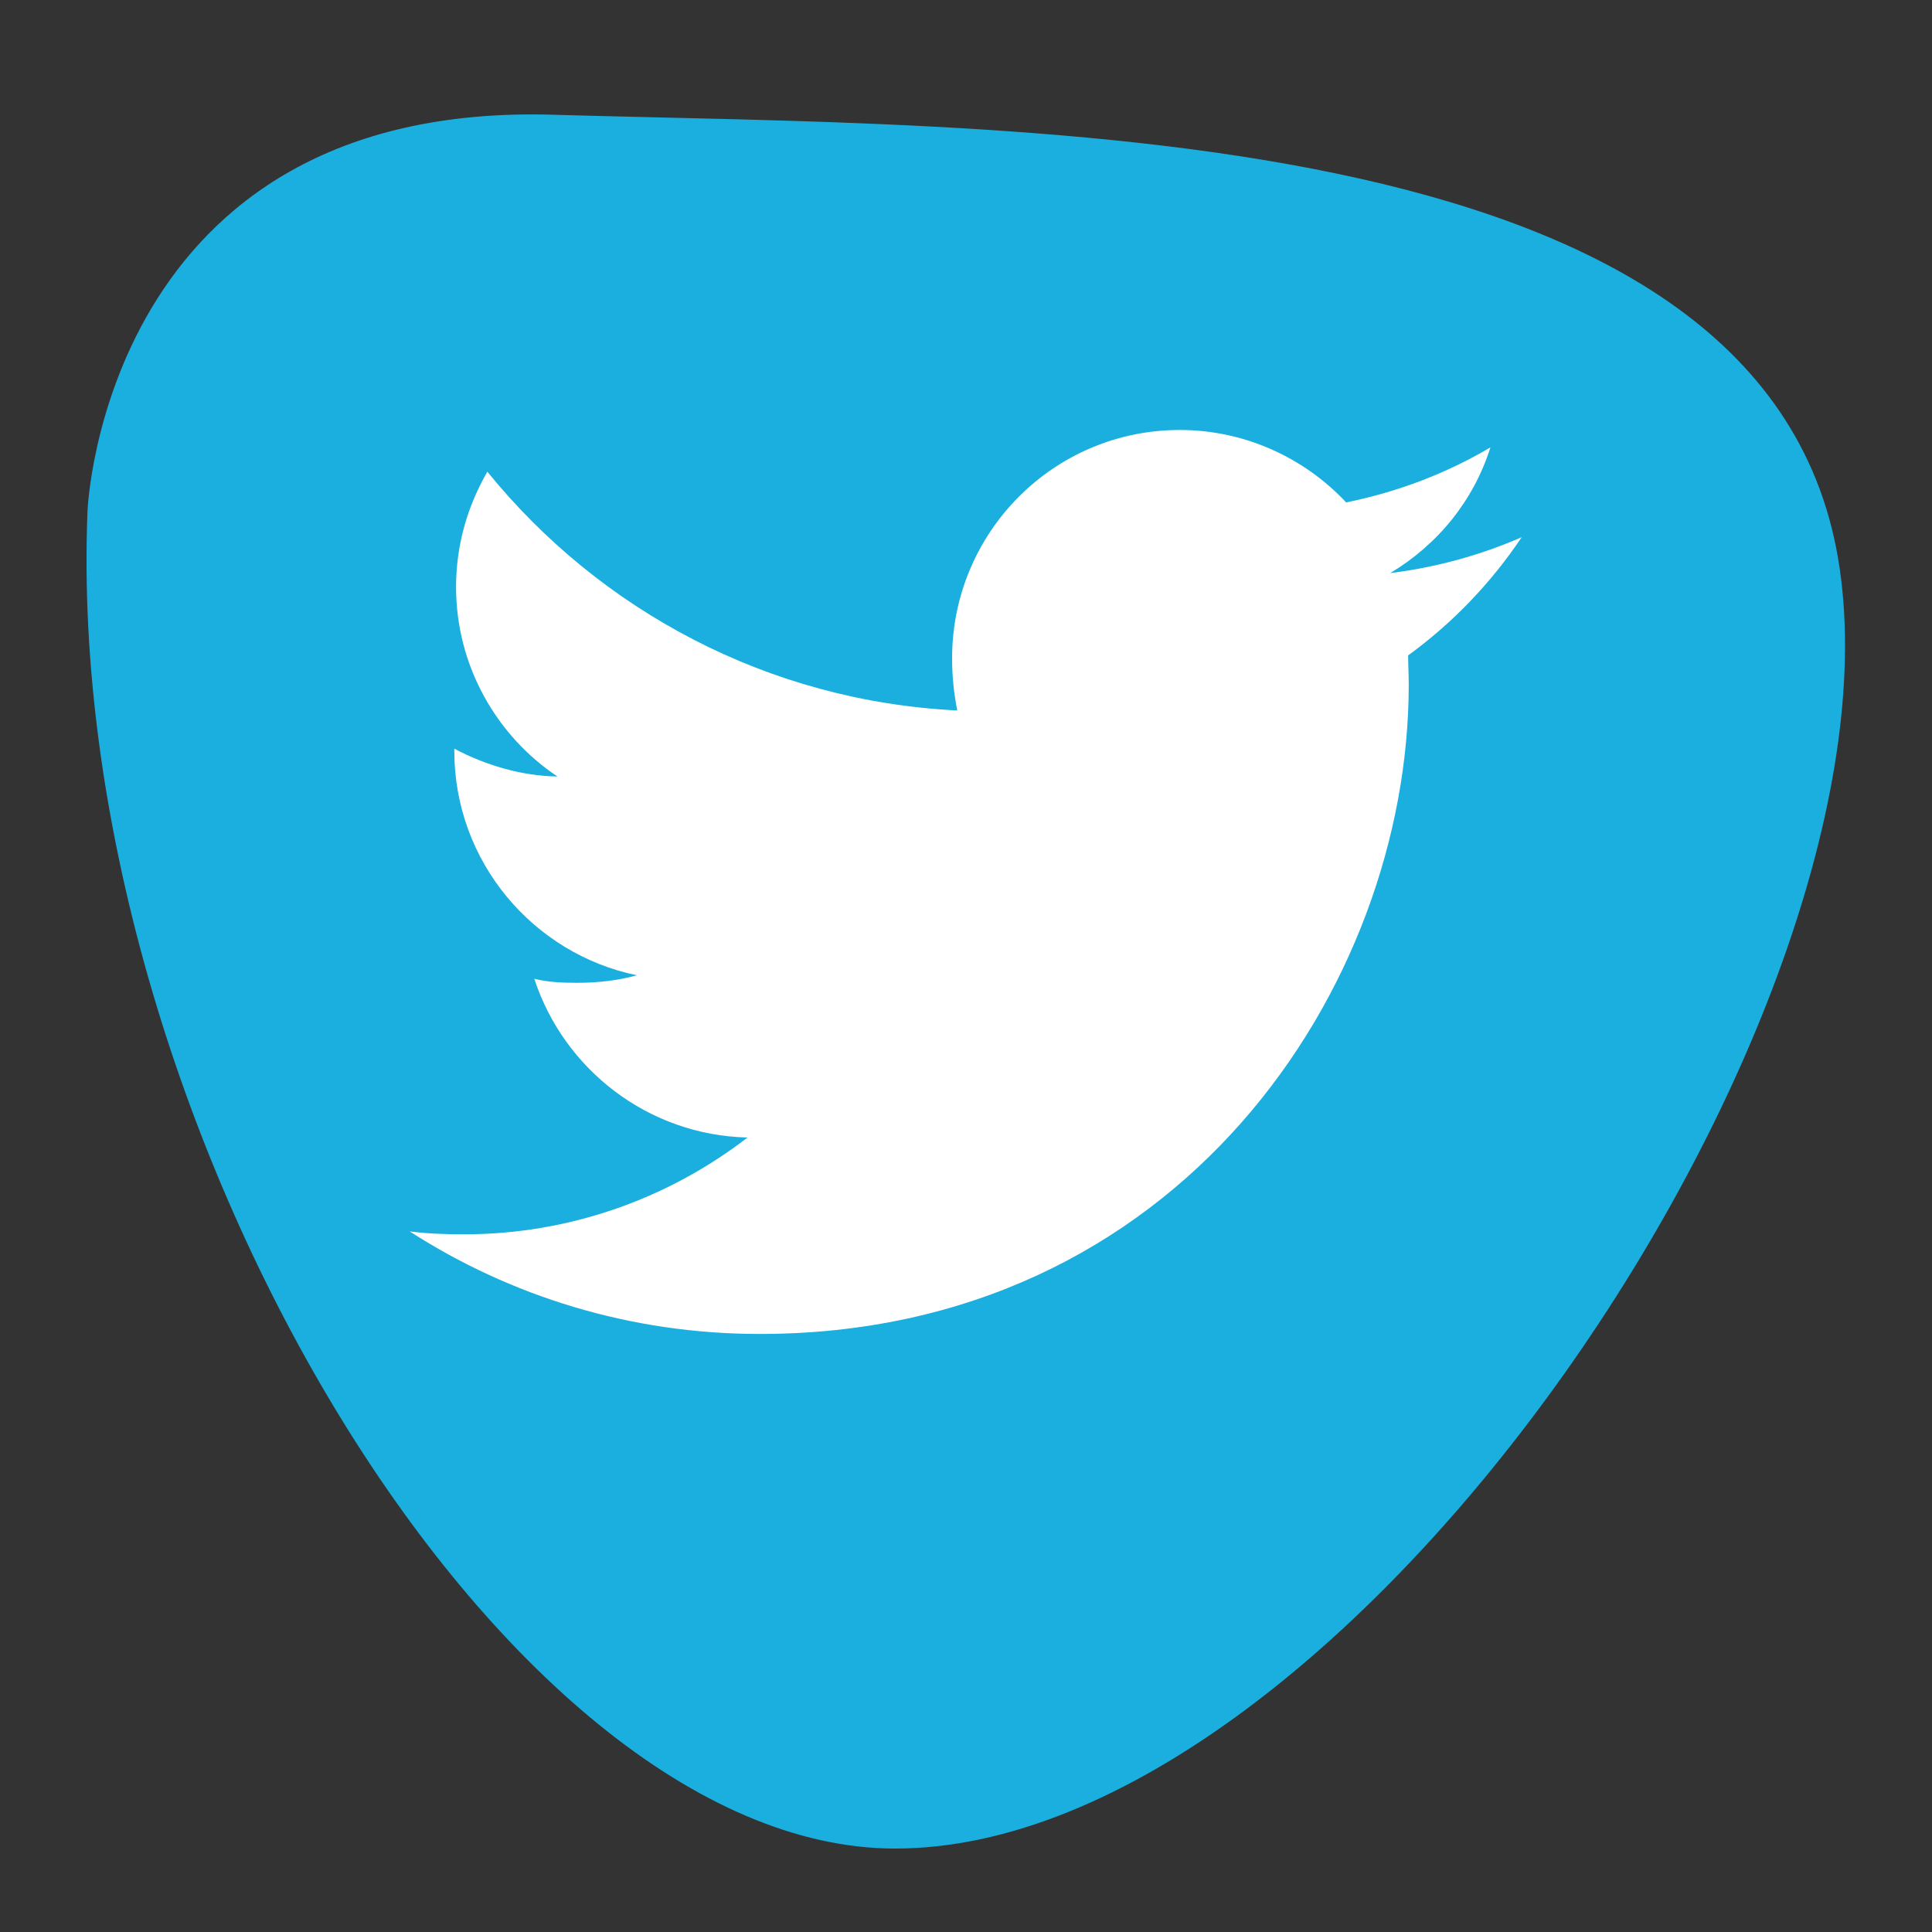 <?xml version="1.0" encoding="utf-8"?>
<!-- Generator: Adobe Illustrator 23.0.3, SVG Export Plug-In . SVG Version: 6.00 Build 0)  -->
<svg version="1.1" id="Layer_1" xmlns="http://www.w3.org/2000/svg" xmlns:xlink="http://www.w3.org/1999/xlink" x="0px" y="0px"
	 viewBox="0 0 333.4 333.4" style="enable-background:new 0 0 333.4 333.4;" xml:space="preserve">
<rect x="0" y="0" width="333.4" height="333.4" fill="#333333" stroke="none"/>
<style type="text/css">
	.st0{fill:none;stroke:#486EB4;strokeWidth:15;stroke-miterlimit:10;}
	.st1{fill:none;stroke:#B54185;strokeWidth:15;stroke-miterlimit:10;}
	.st2{fill:none;stroke:#1AAFDE;strokeWidth:15;stroke-miterlimit:10;}
	.st3{fill:none;stroke:#157CBA;strokeWidth:15;stroke-miterlimit:10;}
	.st4{fill:none;stroke:#2DAF4B;strokeWidth:15;stroke-miterlimit:10;}
	.st5{fill:none;stroke:#EF4D44;strokeWidth:15;stroke-miterlimit:10;}
	.st6{fill:none;stroke:#EB4943;strokeWidth:15;stroke-miterlimit:10;}
	.st7{fill:none;stroke:#20B6E9;strokeWidth:15;stroke-miterlimit:10;}
	.st8{fill:none;stroke:#F4E028;strokeWidth:15;stroke-miterlimit:10;}
	.st9{fill:none;stroke:#33445A;strokeWidth:15;stroke-miterlimit:10;}
	.st10{fill:none;stroke:#2790CF;strokeWidth:15;stroke-miterlimit:10;}
	.st11{fill:none;stroke:#39AAE0;strokeWidth:15;stroke-miterlimit:10;}
	.st12{fill:#FFFFFF;}
	.st13{fill:#486EB4;}
	.st14{fill:#B54185;}
	.st15{fill:#2DAF4B;}
	.st16{fill:#EB4943;}
	.st17{fill:#157CBA;}
	.st18{fill:#1AAFDE;}
	.st19{fill:#EF4D44;}
	.st20{fill:#33445A;}
	.st21{fill:#20B6E9;}
	.st22{fill:#F4E028;}
	.st23{fill:#2790CF;}
	.st24{fill:#39AAE0;}
	.st25{fill:none;stroke:url(#SVGID_1_);strokeWidth:15;stroke-miterlimit:10;}
	.st26{fill:none;stroke:url(#SVGID_2_);strokeWidth:15;stroke-miterlimit:10;}
	.st27{fill:none;stroke:url(#SVGID_3_);strokeWidth:15;stroke-miterlimit:10;}
	.st28{fill:none;stroke:url(#SVGID_4_);strokeWidth:15;stroke-miterlimit:10;}
	.st29{fill:none;stroke:url(#SVGID_5_);strokeWidth:15;stroke-miterlimit:10;}
	.st30{fill:none;stroke:url(#SVGID_6_);strokeWidth:15;stroke-miterlimit:10;}
	.st31{fill:none;stroke:url(#SVGID_7_);strokeWidth:15;stroke-miterlimit:10;}
	.st32{fill:none;stroke:url(#SVGID_8_);strokeWidth:15;stroke-miterlimit:10;}
	.st33{fill:none;stroke:url(#SVGID_9_);strokeWidth:15;stroke-miterlimit:10;}
	.st34{fill:none;stroke:url(#SVGID_10_);strokeWidth:15;stroke-miterlimit:10;}
	.st35{fill:none;stroke:url(#SVGID_11_);strokeWidth:15;stroke-miterlimit:10;}
	.st36{fill:none;stroke:url(#SVGID_12_);strokeWidth:15;stroke-miterlimit:10;}
	.st37{fill:url(#SVGID_13_);}
	.st38{fill:url(#SVGID_14_);}
	.st39{fill:url(#XMLID_14_);}
	.st40{fill:url(#SVGID_15_);}
	.st41{fill:url(#SVGID_16_);}
	.st42{fill:url(#SVGID_17_);}
	.st43{fill:url(#SVGID_18_);}
	.st44{fill:url(#SVGID_19_);}
	.st45{fill:url(#SVGID_20_);}
	.st46{fill:url(#SVGID_21_);}
	.st47{fill:url(#SVGID_22_);}
	.st48{fill:url(#SVGID_23_);}
	.st49{fill:url(#SVGID_24_);}
	.st50{fill:url(#SVGID_25_);}
	.st51{fill:url(#SVGID_26_);}
	.st52{fill:url(#SVGID_27_);}
	.st53{fill:url(#SVGID_28_);}
	.st54{fill:url(#SVGID_29_);}
	.st55{fill:url(#SVGID_30_);}
	.st56{fill:url(#SVGID_31_);}
	.st57{fill:url(#SVGID_32_);}
	.st58{fill:url(#SVGID_33_);}
	.st59{fill:url(#SVGID_34_);}
	.st60{fill:url(#SVGID_35_);}
</style>
<path class="st18" d="M15.1,88.2c0,0,2.7-70.7,80.4-68.4s208.6-0.8,221.7,76.6c13.1,77.4-84.3,222.8-162.9,222.6
	C86.5,318.8,10.9,193.2,15.1,88.2z"/>
<g>
	<path class="st12" d="M262.6,92.7c-7.1,3.1-14.7,5.2-22.7,6.2c8.2-4.9,14.4-12.5,17.3-21.7c-7.6,4.5-16,7.7-24.9,9.5
		c-7.2-7.7-17.5-12.5-28.7-12.5c-21.8,0-39.3,17.7-39.3,39.4c0,3.1,0.3,6.1,0.9,9c-32.7-1.6-61.7-17.3-81.1-41.2
		c-3.4,5.9-5.4,12.6-5.4,19.9c0,13.6,7,25.7,17.5,32.7c-6.3-0.1-12.5-2-17.8-4.8c0,0.1,0,0.3,0,0.4c0,19.1,13.6,35,31.5,38.7
		c-3.2,0.9-6.7,1.3-10.3,1.3c-2.5,0-5.1-0.1-7.4-0.7c5.1,15.6,19.6,27,36.8,27.4C115.5,206.7,98.5,213,80.1,213
		c-3.2,0-6.3-0.1-9.4-0.5c17.4,11.2,38.1,17.7,60.4,17.7c72.4,0,112-60,112-112c0-1.7-0.1-3.4-0.1-5.1
		C250.7,107.5,257.3,100.6,262.6,92.7z"/>
</g>
</svg>
